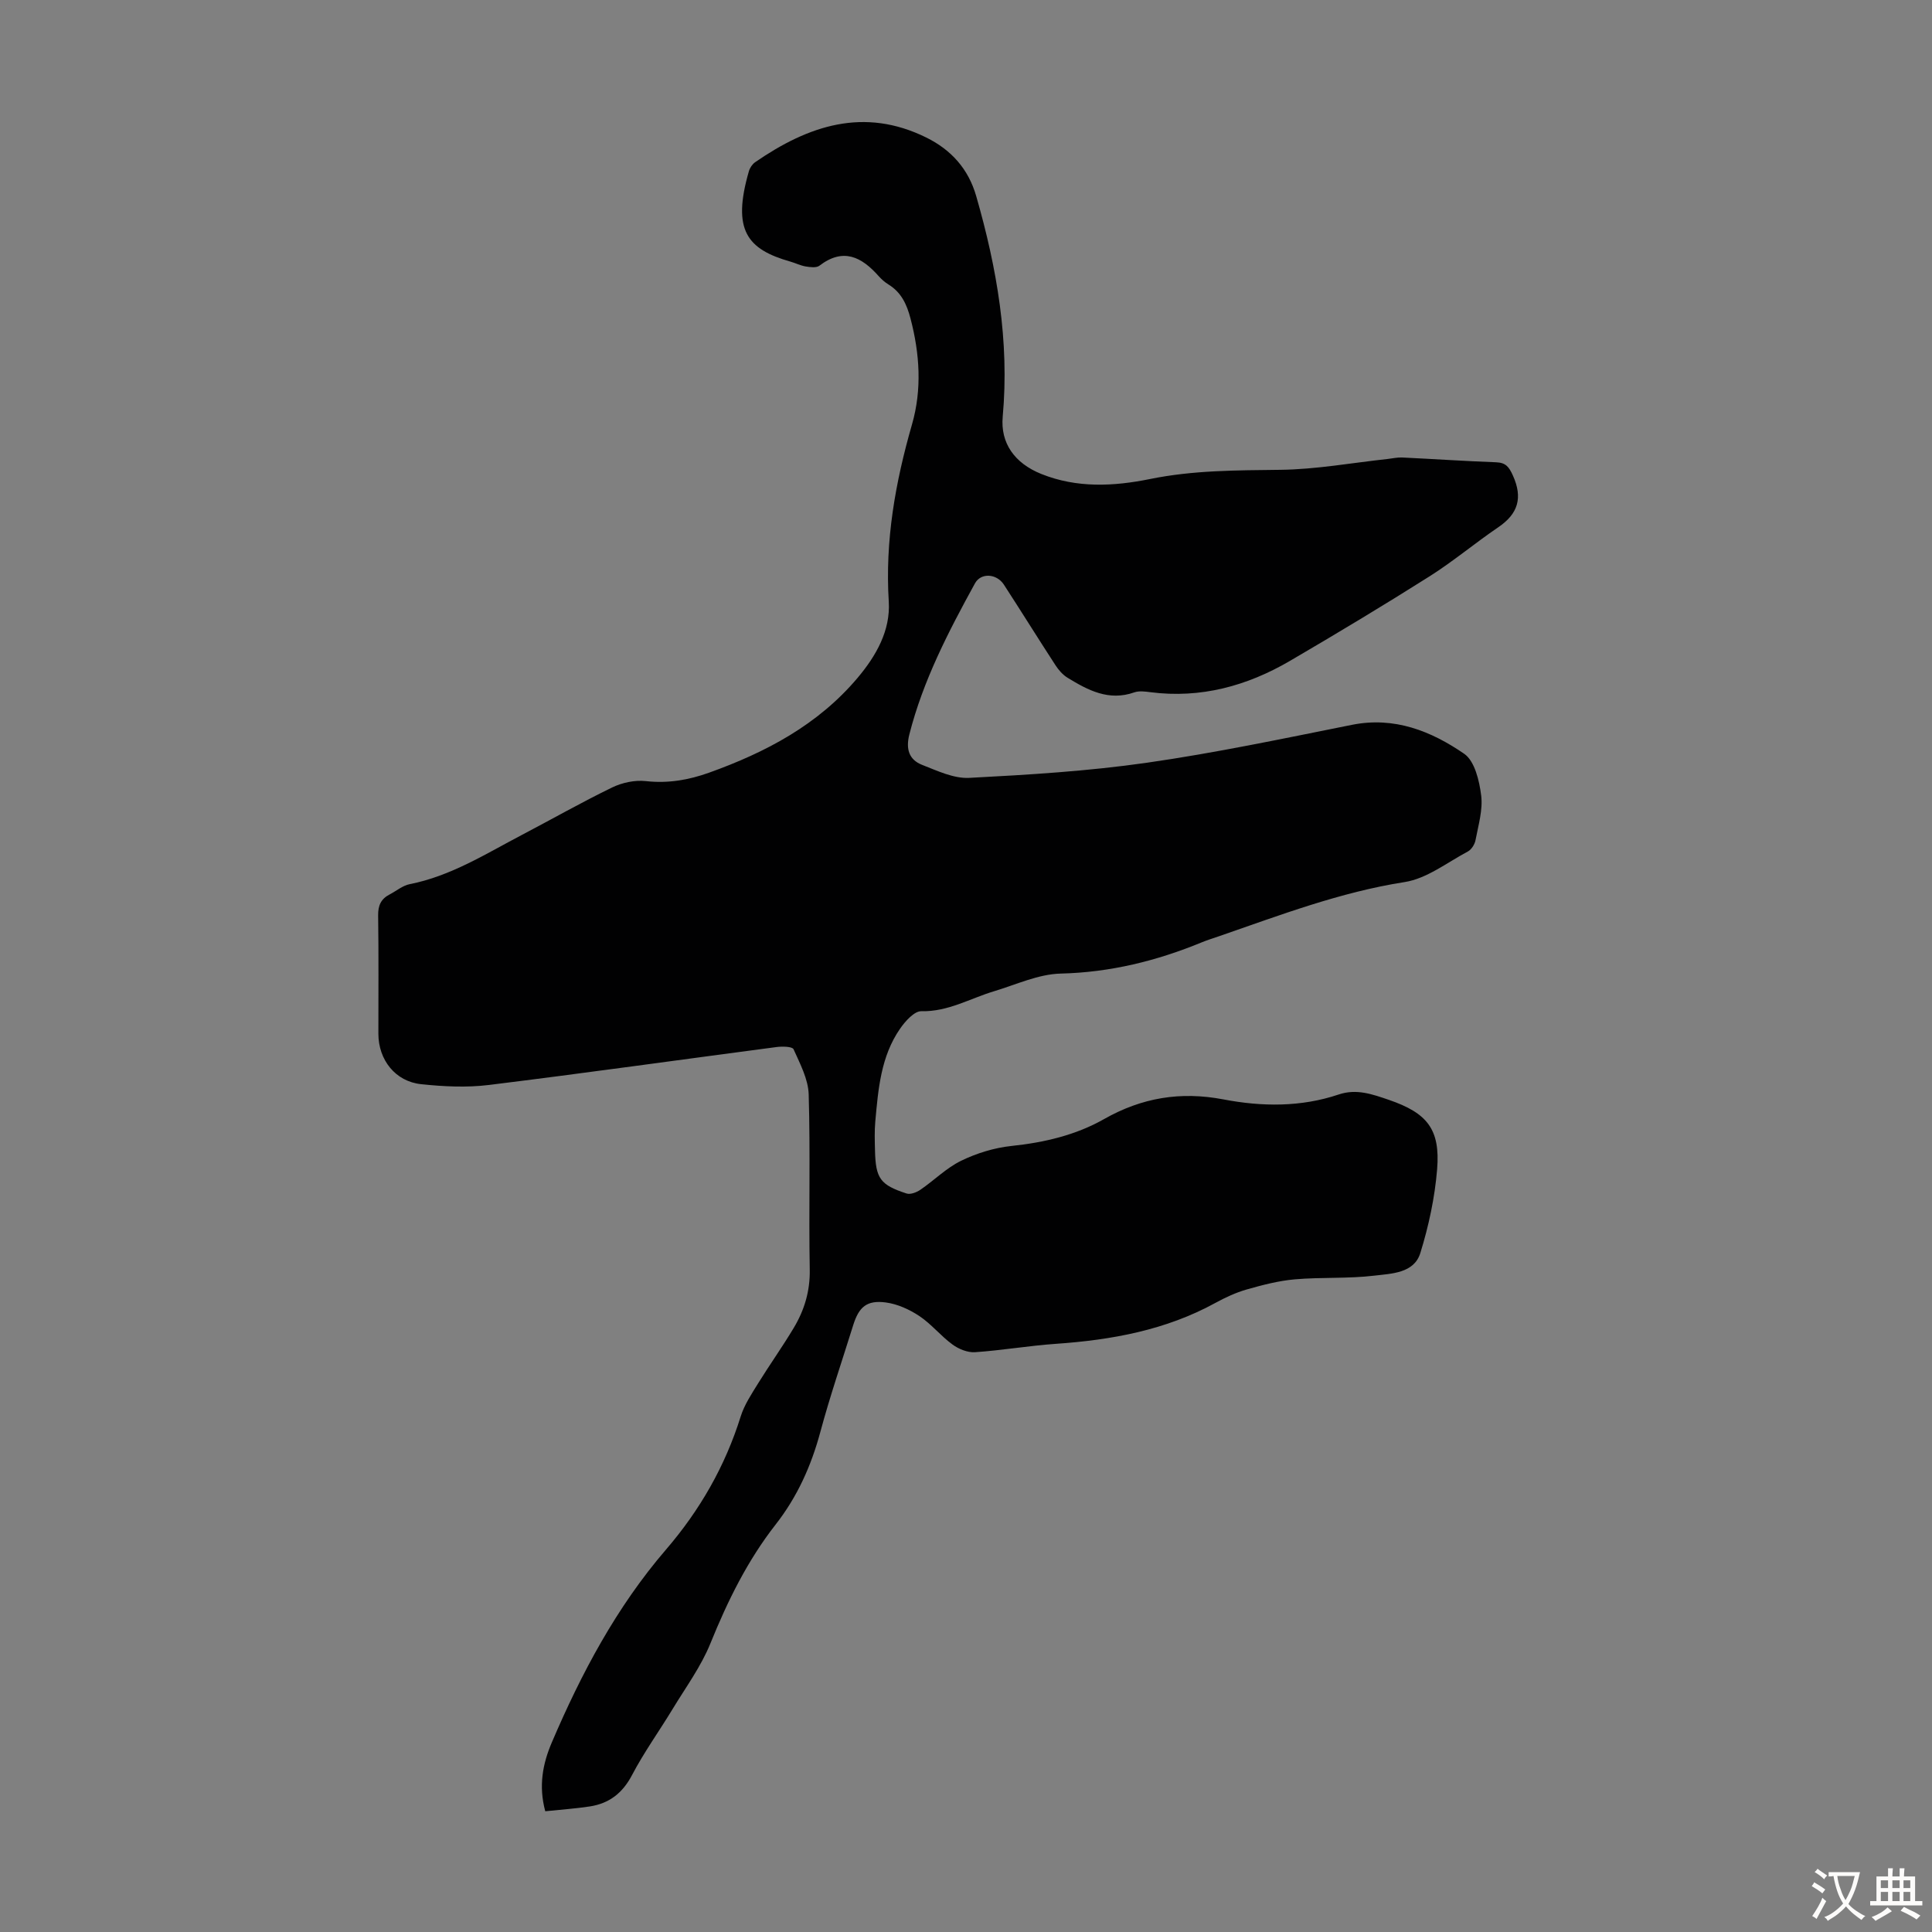 <svg enable-background="new 0 0 400 400" viewBox="0 0 400 400" xmlns="http://www.w3.org/2000/svg"><rect x="0" y="0" width="400" height="400" fill="#808080" stroke="none"/><path d="m112.89 375c-1.42-5.27-.52-9.85 1.35-14.23 6.13-14.35 13.4-28.04 23.65-39.95 7.01-8.15 12.24-17.25 15.46-27.55.75-2.4 2.22-4.61 3.56-6.78 2.41-3.9 5.08-7.64 7.43-11.57 2.2-3.68 3.39-7.6 3.31-12.07-.22-12.09.14-24.18-.22-36.26-.09-3.16-1.79-6.35-3.13-9.35-.26-.58-2.35-.62-3.53-.46-19.85 2.61-39.67 5.4-59.54 7.85-4.61.57-9.39.33-14.03-.16-5.36-.56-8.85-5.04-8.86-10.43-.01-8.17.07-16.34-.05-24.51-.03-2.06.59-3.42 2.37-4.34 1.39-.72 2.69-1.84 4.15-2.13 8.52-1.68 15.73-6.26 23.24-10.2 6.24-3.27 12.37-6.76 18.7-9.83 2.07-1 4.69-1.56 6.95-1.31 4.6.51 8.85-.22 13.12-1.75 11.74-4.21 22.52-9.89 30.73-19.62 3.86-4.58 6.83-9.81 6.46-15.8-.79-12.6 1.35-24.66 4.81-36.68 2.08-7.22 1.61-14.6-.3-21.89-.76-2.93-1.9-5.44-4.57-7.08-.75-.46-1.45-1.08-2.04-1.74-3.53-3.98-7.32-5.93-12.26-2.15-.63.48-1.9.31-2.83.16-1.09-.18-2.12-.71-3.19-1.01-8.96-2.55-12.11-6.5-8.58-18.71.2-.7.71-1.46 1.3-1.87 11.03-7.61 22.53-11.47 35.42-5.11 5.19 2.56 8.73 6.52 10.34 12.12 4.3 14.93 6.91 30.06 5.49 45.69-.49 5.43 2.42 9.61 7.99 11.85 7.37 2.96 15 2.57 22.49 1.05 8.96-1.83 17.94-1.8 27.01-1.91 7.43-.09 14.84-1.45 22.25-2.25.99-.11 1.99-.35 2.98-.3 6.48.31 12.95.75 19.44.99 2 .08 2.66.95 3.47 2.74 2.08 4.62 1.09 7.92-3.04 10.72-4.8 3.26-9.27 7.02-14.16 10.12-9.54 6.03-19.22 11.85-28.96 17.54-8.9 5.2-18.48 7.82-28.9 6.48-1.1-.14-2.34-.31-3.33.04-5.28 1.86-9.6-.45-13.83-3.04-.99-.61-1.85-1.6-2.49-2.59-3.6-5.53-7.08-11.14-10.67-16.67-1.5-2.31-4.76-2.53-6-.26-5.49 10-10.74 20.1-13.58 31.27-.76 3-.09 5.23 2.65 6.3 3.15 1.23 6.55 2.86 9.76 2.69 12.27-.64 24.59-1.39 36.74-3.13 14.24-2.04 28.36-5.03 42.48-7.85 8.8-1.76 16.4 1.29 23.24 5.99 2.18 1.5 3.14 5.58 3.52 8.62.38 3-.59 6.19-1.17 9.26-.16.87-.84 1.96-1.6 2.36-4.29 2.28-8.48 5.6-13.06 6.32-13.38 2.09-25.86 6.87-38.51 11.24-1.16.4-2.34.76-3.48 1.23-9.37 3.86-18.97 6.23-29.23 6.48-4.62.11-9.22 2.28-13.78 3.65-4.98 1.49-9.54 4.27-15.08 4.14-1.46-.03-3.33 2.07-4.4 3.62-3.98 5.74-4.52 12.51-5.13 19.2-.18 2-.11 4.03-.06 6.04.14 5.76 1.07 7.1 6.53 8.88.8.26 2.07-.23 2.85-.76 2.86-1.95 5.38-4.52 8.44-6.01 3.22-1.57 6.86-2.69 10.42-3.07 6.78-.71 13.33-2.24 19.19-5.57 7.85-4.45 15.85-5.76 24.71-4.07 7.95 1.52 16.03 1.62 23.87-1.02 3.68-1.24 6.97-.05 10.37 1.11 7.92 2.72 10.68 6.05 10 14.39-.48 5.85-1.74 11.73-3.48 17.34-1.31 4.2-5.99 4.24-9.53 4.67-5.42.65-10.96.29-16.41.76-3.37.29-6.73 1.17-10 2.1-2.24.64-4.41 1.65-6.46 2.77-10.33 5.67-21.54 7.69-33.12 8.49-5.57.39-11.11 1.35-16.68 1.73-1.52.1-3.37-.65-4.64-1.58-2.43-1.77-4.37-4.23-6.85-5.89-2.06-1.37-4.55-2.51-6.97-2.83-3.95-.52-5.58.93-6.76 4.72-2.29 7.36-4.8 14.66-6.8 22.1-1.89 7.01-4.76 13.41-9.24 19.14-5.83 7.45-9.95 15.82-13.5 24.59-1.94 4.8-5.11 9.12-7.82 13.59-2.78 4.59-5.94 8.97-8.42 13.7-1.96 3.74-4.72 5.88-8.73 6.5-3.01.46-6.01.66-9.24 1z" fill="#010102"/><g fill="#fcfbfa"><path d="m377.9 391.2c-.2.3-.4.5-.6.8-.7-.6-1.4-1-2.2-1.5.2-.3.4-.5.5-.8.6.4 1.4.8 2.3 1.5zm-1.8 6.1c-.2-.2-.5-.4-.9-.6.4-.6.8-1.2 1.2-1.9s.7-1.3.9-1.9c.3.3.5.5.8.7-.7 1.3-1.4 2.6-2 3.7zm2.2-9c-.3.3-.5.5-.6.8-.6-.6-1.3-1.1-2-1.5.3-.3.5-.5.6-.7.6.5 1.3.9 2 1.4zm.3.2v-.9h2 4.5c-.3 1.3-.6 2.5-1 3.6s-.9 2.1-1.4 3c.4.5 1 1 1.6 1.4s1.2.8 1.9 1.1c-.3.2-.5.4-.8.8-.4-.3-1-.7-1.6-1.2s-1.2-1.1-1.6-1.6c-.5.6-1.1 1.1-1.7 1.6s-1.4.9-2.1 1.4c-.1-.3-.3-.5-.7-.8.6-.2 1.2-.5 1.9-1s1.4-1.1 2-1.8c-.5-.8-.9-1.6-1.2-2.5s-.6-2-.8-3.2c-.4.1-.7.1-1 .1zm2.5 2.7c.3 1 .7 1.7 1 2.2.3-.5.6-1.1 1-2s.6-1.9.9-3h-3.2-.4c.1.9.3 1.8.7 2.8z"/><path d="m396.5 388.5v1.5 3.6h1.5v.9c-.4 0-1 0-1.7 0h-7.9c-.5 0-.9 0-1.2 0v-.9h1.3v-3.5c0-.7 0-1.2 0-1.6h2.4c0-.8 0-1.4 0-1.7h1c0 .3-.1.8-.1 1.7h1.5c0-.8 0-1.4 0-1.7h1c0 .3-.1.9-.1 1.7zm-8.2 9.2c-.2-.3-.5-.5-.8-.8.8-.3 1.4-.6 1.9-.9s1-.7 1.4-1.1c.3.3.6.5.9.8-1.6 1-2.8 1.6-3.4 2zm2.6-6.8v-1.6h-1.5v1.6zm0 2.7v-1.9h-1.5v1.9zm2.4-2.7v-1.6h-1.5v1.6zm0 2.7v-1.9h-1.5v1.9zm.2 2 .7-.8c.4.2.9.5 1.6.8s1.3.7 1.8 1c-.3.3-.5.5-.8.8-.4-.3-1.5-1-3.3-1.8zm2-4.7v-1.6h-1.4v1.6zm0 2.7v-1.9h-1.4v1.9z"/></g></svg>